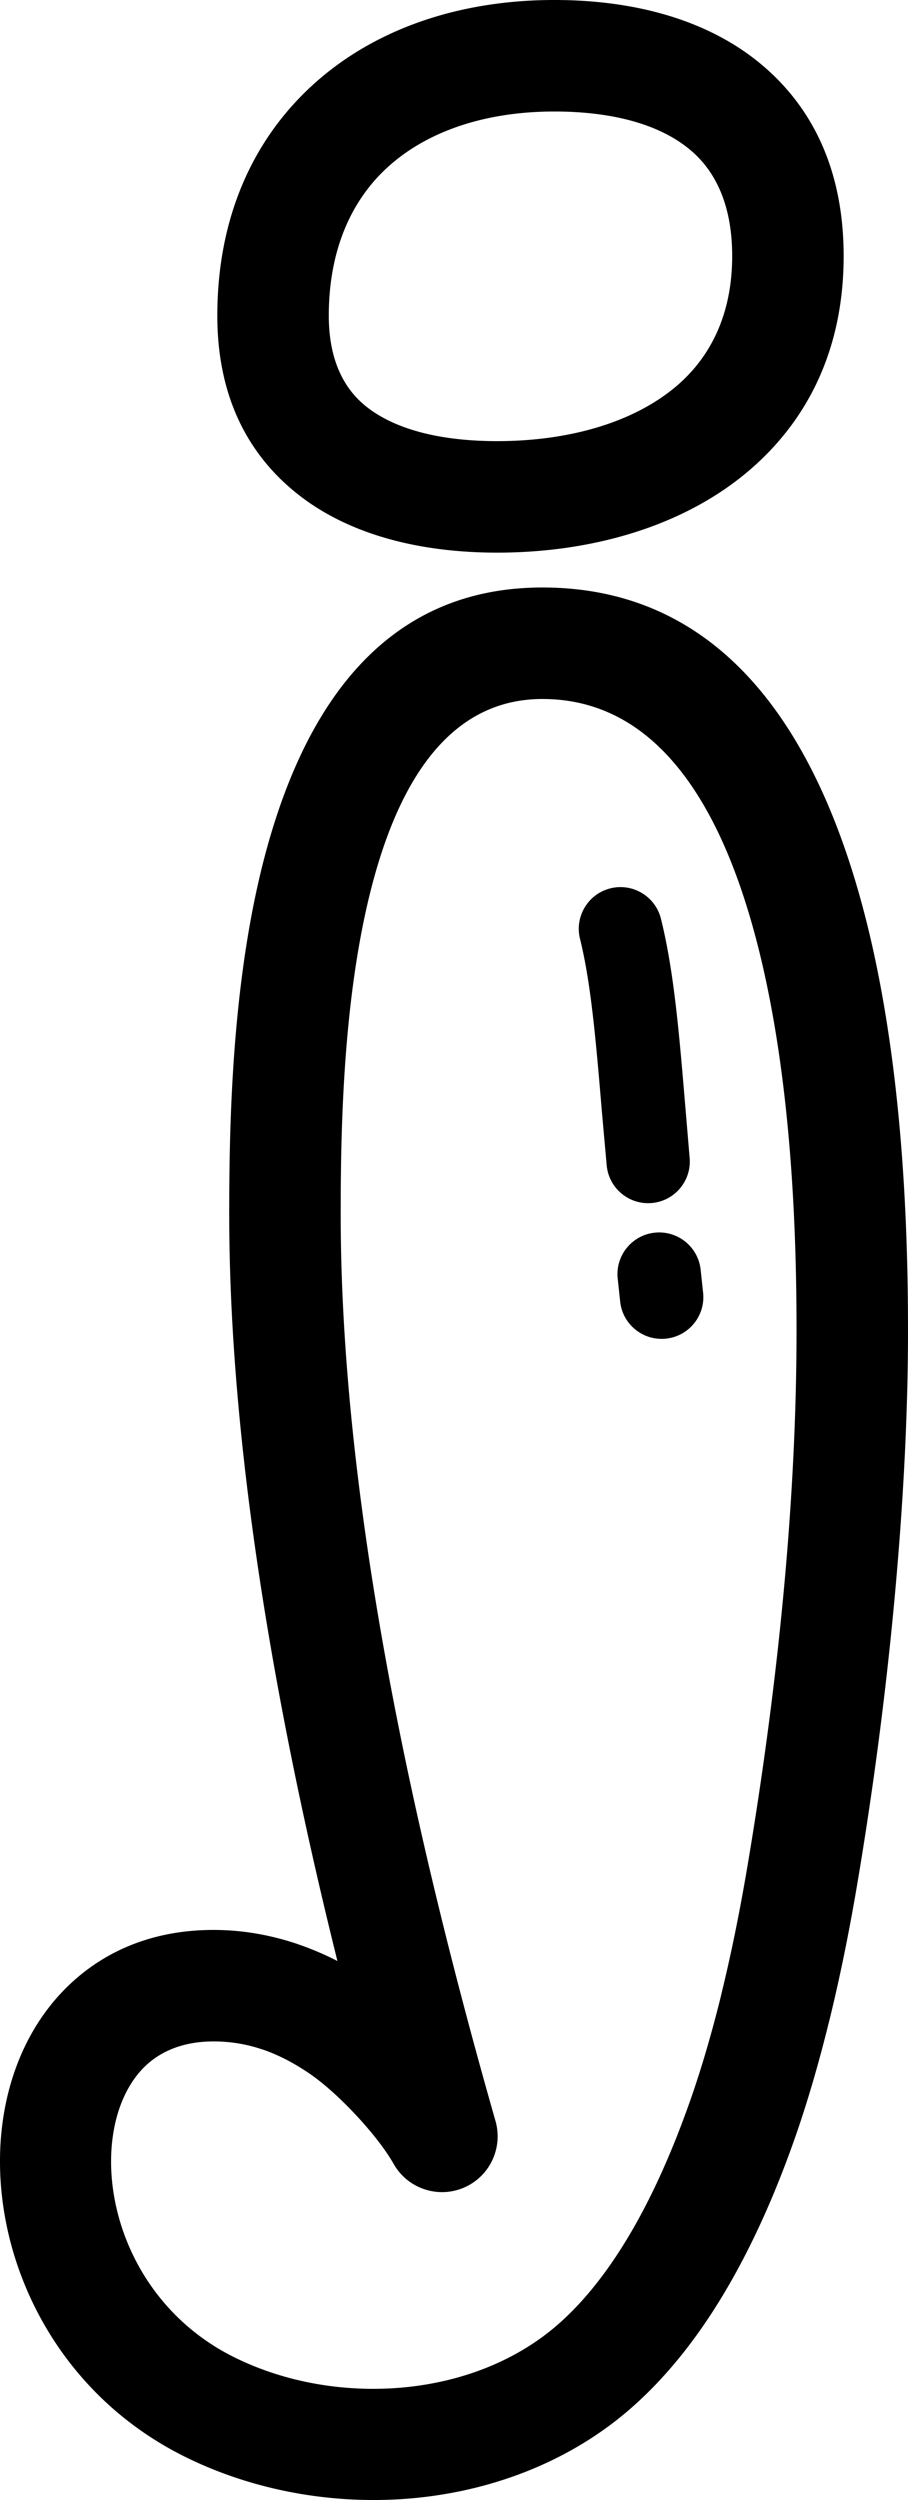 <svg xmlns="http://www.w3.org/2000/svg" shape-rendering="geometricPrecision" text-rendering="geometricPrecision" image-rendering="optimizeQuality" fill-rule="evenodd" clip-rule="evenodd" viewBox="0 0 186 511.95"><path fill-rule="nonzero" d="M69.12 401.576c-4.474-17.993-8.616-36.659-12.094-55.532-6.097-33.086-10.071-66.47-10.071-97.437 0-18.899.548-49.102 7.806-75.22 8.129-29.255 24.357-53.081 56.347-53.081 36.335 0 55.255 28.568 64.981 63.126 8.841 31.399 9.911 67.686 9.911 89.101 0 17.246-.997 35.705-2.714 54.379-1.864 20.345-4.561 40.435-7.719 59.127-1.662 9.811-3.551 19.045-5.666 27.67l-.12.453c-2.102 8.527-4.406 16.379-6.908 23.555l-.018.043c-4.284 12.224-9.173 22.908-14.635 32.025-5.648 9.432-11.953 17.203-18.878 23.287-12.168 10.684-27.649 16.724-43.601 18.398-16.427 1.722-33.526-1.217-48.076-8.491-18.23-9.113-29.737-24.742-34.743-41.125-2.929-9.588-3.646-19.503-2.196-28.577 1.532-9.617 5.488-18.42 11.814-25.16 7.461-7.956 17.907-12.909 31.183-12.909 5.717 0 11.4.944 17.039 2.826l.575.207a59.767 59.767 0 017.783 3.335zm49.69-209.333c-1.126-4.578 1.674-9.208 6.252-10.334 4.578-1.127 9.208 1.674 10.334 6.252 2.641 10.623 3.706 23.192 4.927 37.707l.945 11.219c.423 4.69-3.037 8.841-7.728 9.264-4.69.422-8.841-3.038-9.263-7.729l-1.014-11.347c-1.17-13.894-2.188-25.928-4.453-35.032zm7.723 69.58c-.496-4.69 2.904-8.901 7.594-9.397 4.691-.496 8.902 2.903 9.398 7.594l.505 4.707c.496 4.691-2.904 8.902-7.594 9.398-4.69.496-8.902-2.904-9.398-7.594l-.505-4.708zm-47.122 80.122c5.842 31.714 13.825 63.454 22.105 92.445 1.389 4.941-.695 10.382-5.355 13.027-5.467 3.102-12.418 1.182-15.52-4.285-1.644-2.904-4.401-6.424-7.482-9.751-3.184-3.443-6.649-6.598-9.536-8.6-3.232-2.235-6.442-3.913-9.613-5.018l-.47-.147a30.835 30.835 0 00-9.817-1.575c-6.442 0-11.313 2.188-14.597 5.687-3.102 3.31-5.091 7.909-5.92 13.113-.919 5.752-.435 12.142 1.48 18.411 3.331 10.904 10.999 21.316 23.145 27.387 10.658 5.329 23.317 7.464 35.589 6.179 11.464-1.205 22.467-5.437 30.941-12.876 5.109-4.483 9.89-10.442 14.321-17.842 4.63-7.728 8.862-17.039 12.694-27.921 2.3-6.558 4.401-13.721 6.308-21.457l.1-.449c1.95-7.957 3.723-16.63 5.303-25.98 3.136-18.549 5.773-38.104 7.546-57.435 1.601-17.427 2.533-35.135 2.533-52.325 0-20.224-.975-54.363-9.022-82.948-7.154-25.423-19.978-46.445-43.036-46.445-18.696 0-28.84 16.301-34.402 36.314-6.434 23.144-6.917 51.406-6.917 69.153 0 29.764 3.797 61.724 9.622 93.338zm22.42-228.776c-15.585 0-30.432-3.555-41.206-12.267-9.92-8.017-16.108-19.796-16.108-36.261 0-19.991 7.219-35.861 19.283-47.002C76.3 6.093 93.78 0 113.55 0c16.75 0 31.921 4.194 42.846 13.562 10.235 8.767 16.422 21.526 16.422 38.872 0 19.663-7.805 34.346-20.051 44.49-13.376 11.072-31.903 16.245-50.936 16.245zM74.898 83.151c6.308 5.1 16.129 7.184 26.933 7.184 14.058 0 27.356-3.499 36.395-10.981 7.18-5.946 11.758-14.804 11.758-26.92 0-10.053-3.167-17.091-8.397-21.57-6.467-5.545-16.465-8.03-28.037-8.03-14.054 0-26.122 4-34.32 11.572-7.43 6.861-11.879 17.048-11.879 30.235 0 8.789 2.9 14.756 7.547 18.51z"/></svg>